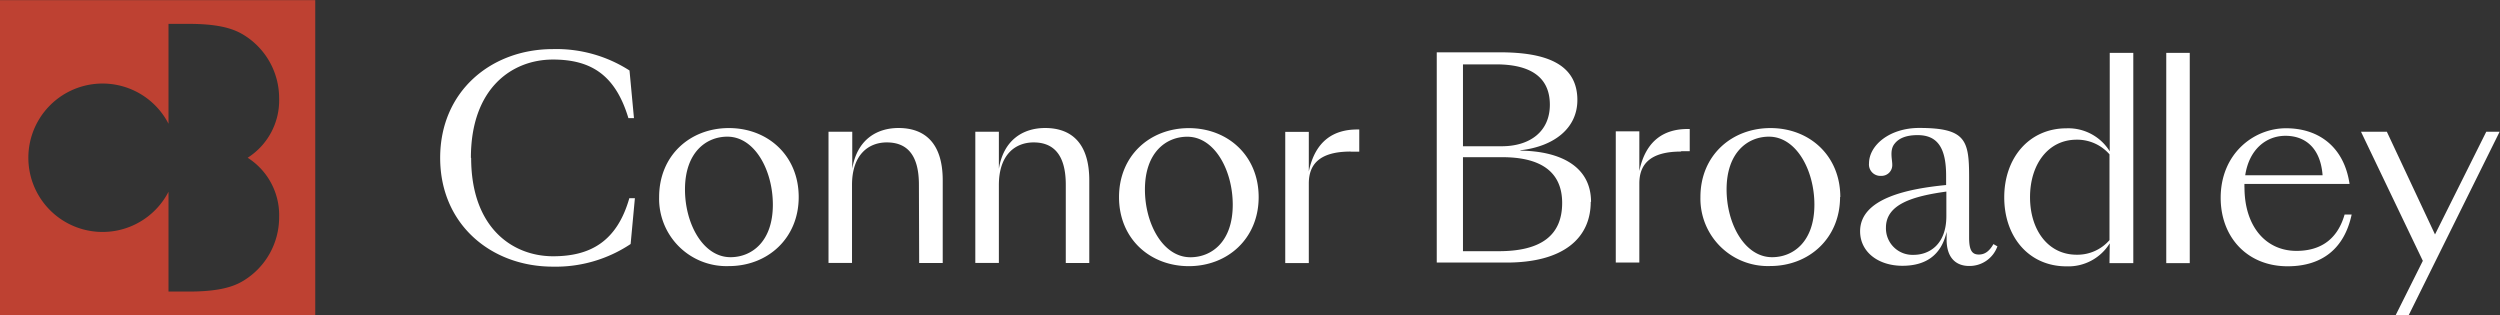 <svg xmlns="http://www.w3.org/2000/svg" xmlns:xlink="http://www.w3.org/1999/xlink" width="404.28" height="51.02" viewBox="0 0 404.28 51.02">
  <rect x="0" y="0" width="404.28" height="51.02" fill="#333333" stroke="none"/>
  <defs>
    <clipPath id="clip-path">
      <rect id="Rectangle_278" data-name="Rectangle 278" width="404.28" height="51.02" fill="#fff"/>
    </clipPath>
  </defs>
  <g id="CB-Dark_logo" clip-path="url(#clip-path)">
    <path id="Path_271" data-name="Path 271" d="M-.02,51.02h51V.02h-51ZM45.14,35.13a12,12,0,0,1-5.83,10.3c-1.8,1.09-4.35,1.72-8.83,1.72H27.25V31.01a12,12,0,1,1,0-11V3.86h3.23c4.48,0,7,.63,8.83,1.73a12,12,0,0,1,5.83,10.3,11,11,0,0,1-5.09,9.62,11,11,0,0,1,5.09,9.62Z" fill="#be4132"/>
    <path id="Path_272" data-name="Path 272" d="M76.15,25.53c0-11.32,6.7-15.9,13.26-15.9,6.08,0,10.09,2.41,12.21,9.47h.9l-.72-7.7A21.879,21.879,0,0,0,89.41,7.94c-10,0-18.23,6.83-18.23,17.59s8.25,17.59,18.23,17.59a21.809,21.809,0,0,0,12.57-3.66l.69-7.41h-.9c-2,7-6.31,9.39-12.32,9.39-6.56,0-13.26-4.59-13.26-15.91Zm48.83,7.56c0,6-3.43,8.5-6.85,8.5-4.44,0-7.36-5.41-7.36-10.95,0-6,3.43-8.54,6.85-8.54,4.44,0,7.36,5.45,7.36,11Zm4.18-1.22c0-6.72-5-11.16-11.29-11.16s-11.28,4.44-11.28,11.16a10.89,10.89,0,0,0,11.28,11.16C124.13,43.03,129.16,38.55,129.16,31.87Zm19.48,10.66h3.81V29.16c0-6.13-3-8.46-7.15-8.46-3.55,0-6.72,1.91-7.48,6.6v-6h-3.84V42.52h3.8V29.92c0-5,2.75-6.89,5.62-6.89,3.05,0,5.2,1.73,5.2,6.85Zm23.71,0h3.8V29.16c0-6.13-3-8.46-7.14-8.46-3.55,0-6.72,1.91-7.48,6.6v-6h-3.81V42.52h3.81V29.92c0-5,2.74-6.89,5.62-6.89,3,0,5.2,1.73,5.2,6.85Zm27-9.43c0,6-3.42,8.5-6.85,8.5-4.43,0-7.35-5.41-7.35-10.95,0-6,3.42-8.54,6.85-8.54,4.43,0,7.35,5.45,7.35,11Zm4.19-1.22c0-6.72-5-11.16-11.29-11.16s-11.29,4.44-11.29,11.16,5,11.16,11.29,11.16S203.54,38.56,203.54,31.88Zm14.87-7.35h1.4V20.94h-.34c-3.68,0-6.77,1.73-7.82,6.8V21.32h-3.81V42.54h3.81V29.67c0-3.09,1.73-5.16,6.76-5.16Zm34.21,8.29c0,5.21-3.37,7.8-10.25,7.8h-5.79V25.42h6.36C248.94,25.42,252.62,27.62,252.62,32.82Zm-9.77-9.17h-6.27V10.41h5.36c5.27,0,8.69,1.86,8.69,6.53C250.63,21.25,247.43,23.65,242.85,23.65Zm14.44,9c0-5.65-4.8-8.2-11.41-8.29V24.3c5.48-.63,9.2-3.59,9.2-8.12,0-5.88-5.14-7.72-12.53-7.72H232.34v34h11.28c9.16,0,13.62-3.91,13.62-9.83Zm14.57-8.2h1.39V20.86h-.33c-3.68,0-6.77,1.73-7.82,6.8V21.24h-3.81V42.46h3.81V29.67c0-3.09,1.73-5.16,6.76-5.16Zm21.55,8.64c0,6-3.42,8.5-6.84,8.5-4.44,0-7.36-5.41-7.36-10.95,0-6,3.42-8.54,6.85-8.54,4.44,0,7.35,5.45,7.35,11Zm4.19-1.22c0-6.72-5-11.16-11.29-11.16s-11.33,4.43-11.33,11.15a10.9,10.9,0,0,0,11.29,11.16c6.26,0,11.29-4.48,11.29-11.16Zm17.15,3.08c0,4.65-2.83,6.26-5.28,6.26a4.291,4.291,0,0,1-4.49-4.4c0-3.76,4.27-5.07,9.77-5.83Zm8.28,4.9-.67-.38c-.72,1.27-1.48,1.69-2.37,1.69-1.1,0-1.56-.71-1.56-2.74V28.69c0-6-.51-8-8.07-8-4.78,0-8.12,2.79-8.12,5.75a1.841,1.841,0,0,0,1.94,2A1.739,1.739,0,0,0,306,26.58c0-.8-.46-2.32.38-3.34.68-.88,1.86-1.39,3.72-1.39,3.17,0,4.61,2,4.61,6.55v1.52c-6.09.59-13.91,2.12-13.91,7.48,0,3.34,2.92,5.58,6.85,5.58,3.64,0,6.26-1.6,7.14-5.49v1.25c0,3.05,1.61,4.27,3.64,4.27a4.779,4.779,0,0,0,4.56-3.13Zm18.1-1.02a6.871,6.871,0,0,1-5.32,2.36c-4.61,0-7.53-4-7.53-9.3s2.92-9.3,7.53-9.3a6.93,6.93,0,0,1,5.32,2.37Zm0,3.72h3.85v-34h-3.81V24.47a7.88,7.88,0,0,0-7-3.72c-6,0-10.06,4.74-10.06,11.16s4,11.16,10.06,11.16a7.861,7.861,0,0,0,7-3.72Zm9.18,0h3.8v-34h-3.8Zm12.77-14.21c.63-4.18,3.38-6.38,6.51-6.38s5.66,1.9,6,6.38Zm-.13,2v-.6h17c-.88-6-5-9-10.27-9s-10.57,4.15-10.57,11.25c0,6.34,4.27,11.07,10.83,11.07,5.53,0,9.17-2.83,10.35-8.37h-1.14c-1.31,4.57-4.52,5.88-7.78,5.88-5,0-8.41-4-8.41-10.27Zm41.27-9.04h-2.16l-8.29,16.61L385.98,21.3H381.8l10,20.88-4.42,8.84h2.11Z" fill="#fff"/>
  </g>
</svg>

